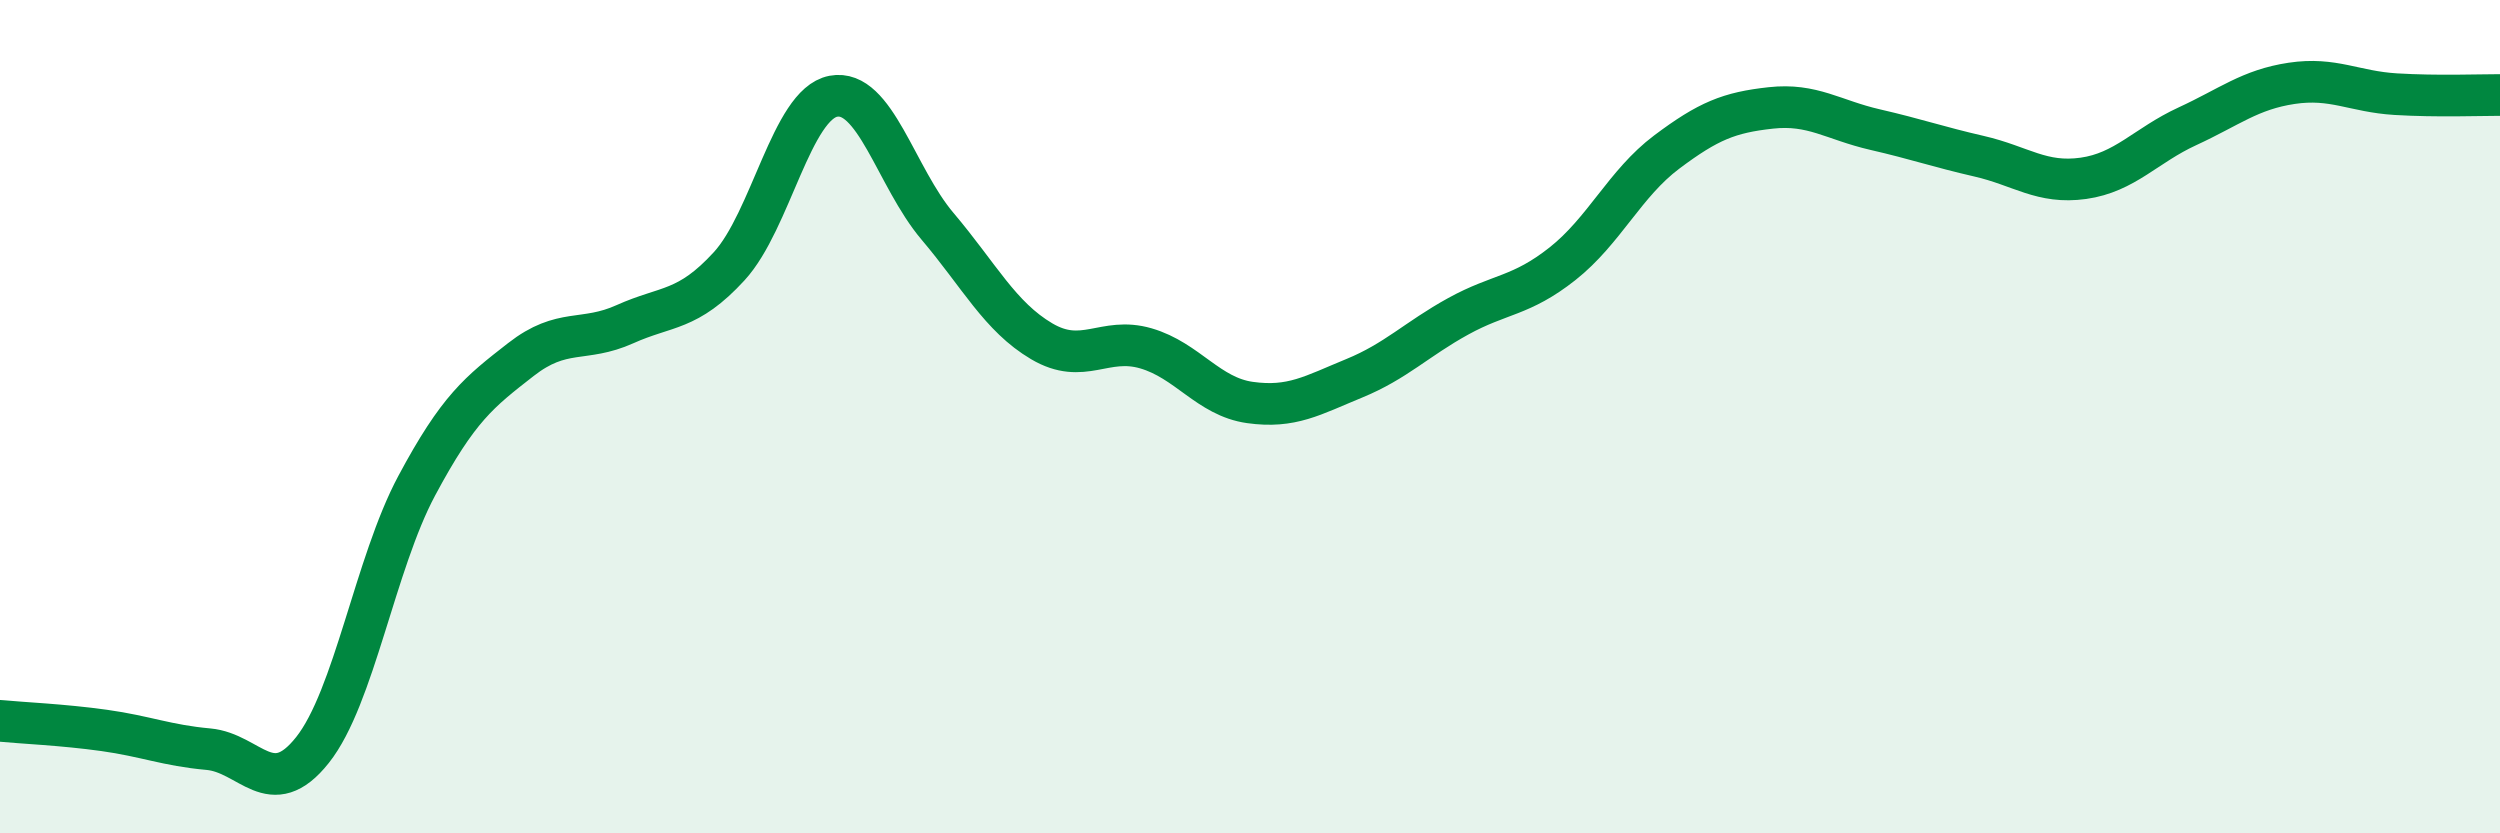
    <svg width="60" height="20" viewBox="0 0 60 20" xmlns="http://www.w3.org/2000/svg">
      <path
        d="M 0,17.3 C 0.5,17.35 1.5,17.39 2.5,17.53 C 3.5,17.67 4,17.89 5,17.98 C 6,18.07 6.5,19.26 7.5,18 C 8.5,16.74 9,13.53 10,11.66 C 11,9.79 11.5,9.41 12.5,8.63 C 13.5,7.85 14,8.23 15,7.78 C 16,7.33 16.5,7.48 17.5,6.39 C 18.5,5.3 19,2.5 20,2.31 C 21,2.12 21.5,4.25 22.5,5.43 C 23.5,6.61 24,7.6 25,8.19 C 26,8.78 26.5,8.07 27.5,8.36 C 28.5,8.65 29,9.52 30,9.66 C 31,9.8 31.5,9.49 32.5,9.08 C 33.5,8.67 34,8.14 35,7.59 C 36,7.04 36.5,7.12 37.5,6.33 C 38.5,5.54 39,4.4 40,3.65 C 41,2.9 41.5,2.7 42.5,2.59 C 43.5,2.48 44,2.88 45,3.11 C 46,3.34 46.5,3.52 47.5,3.75 C 48.5,3.98 49,4.42 50,4.28 C 51,4.14 51.5,3.49 52.5,3.03 C 53.5,2.57 54,2.15 55,2 C 56,1.85 56.5,2.2 57.5,2.26 C 58.5,2.32 59.5,2.28 60,2.28L60 20L0 20Z"
        fill="#008740"
        opacity="0.1"
        stroke-linecap="round"
        stroke-linejoin="round"
      />
      <path
        d="M 0,17.3 C 0.5,17.35 1.5,17.39 2.5,17.53 C 3.5,17.67 4,17.89 5,17.98 C 6,18.07 6.5,19.26 7.5,18 C 8.5,16.74 9,13.53 10,11.66 C 11,9.79 11.5,9.41 12.5,8.63 C 13.5,7.85 14,8.23 15,7.78 C 16,7.33 16.5,7.48 17.5,6.39 C 18.5,5.3 19,2.5 20,2.31 C 21,2.12 21.5,4.25 22.5,5.43 C 23.5,6.61 24,7.6 25,8.19 C 26,8.78 26.5,8.07 27.5,8.36 C 28.5,8.65 29,9.52 30,9.66 C 31,9.8 31.5,9.49 32.5,9.08 C 33.5,8.67 34,8.14 35,7.59 C 36,7.04 36.5,7.12 37.5,6.33 C 38.5,5.54 39,4.4 40,3.65 C 41,2.9 41.5,2.7 42.5,2.59 C 43.5,2.48 44,2.88 45,3.11 C 46,3.34 46.5,3.52 47.5,3.75 C 48.5,3.98 49,4.42 50,4.28 C 51,4.14 51.5,3.49 52.5,3.03 C 53.5,2.57 54,2.15 55,2 C 56,1.85 56.5,2.2 57.5,2.26 C 58.5,2.32 59.5,2.28 60,2.28"
        stroke="#008740"
        stroke-width="1"
        fill="none"
        stroke-linecap="round"
        stroke-linejoin="round"
      />
    </svg>
  